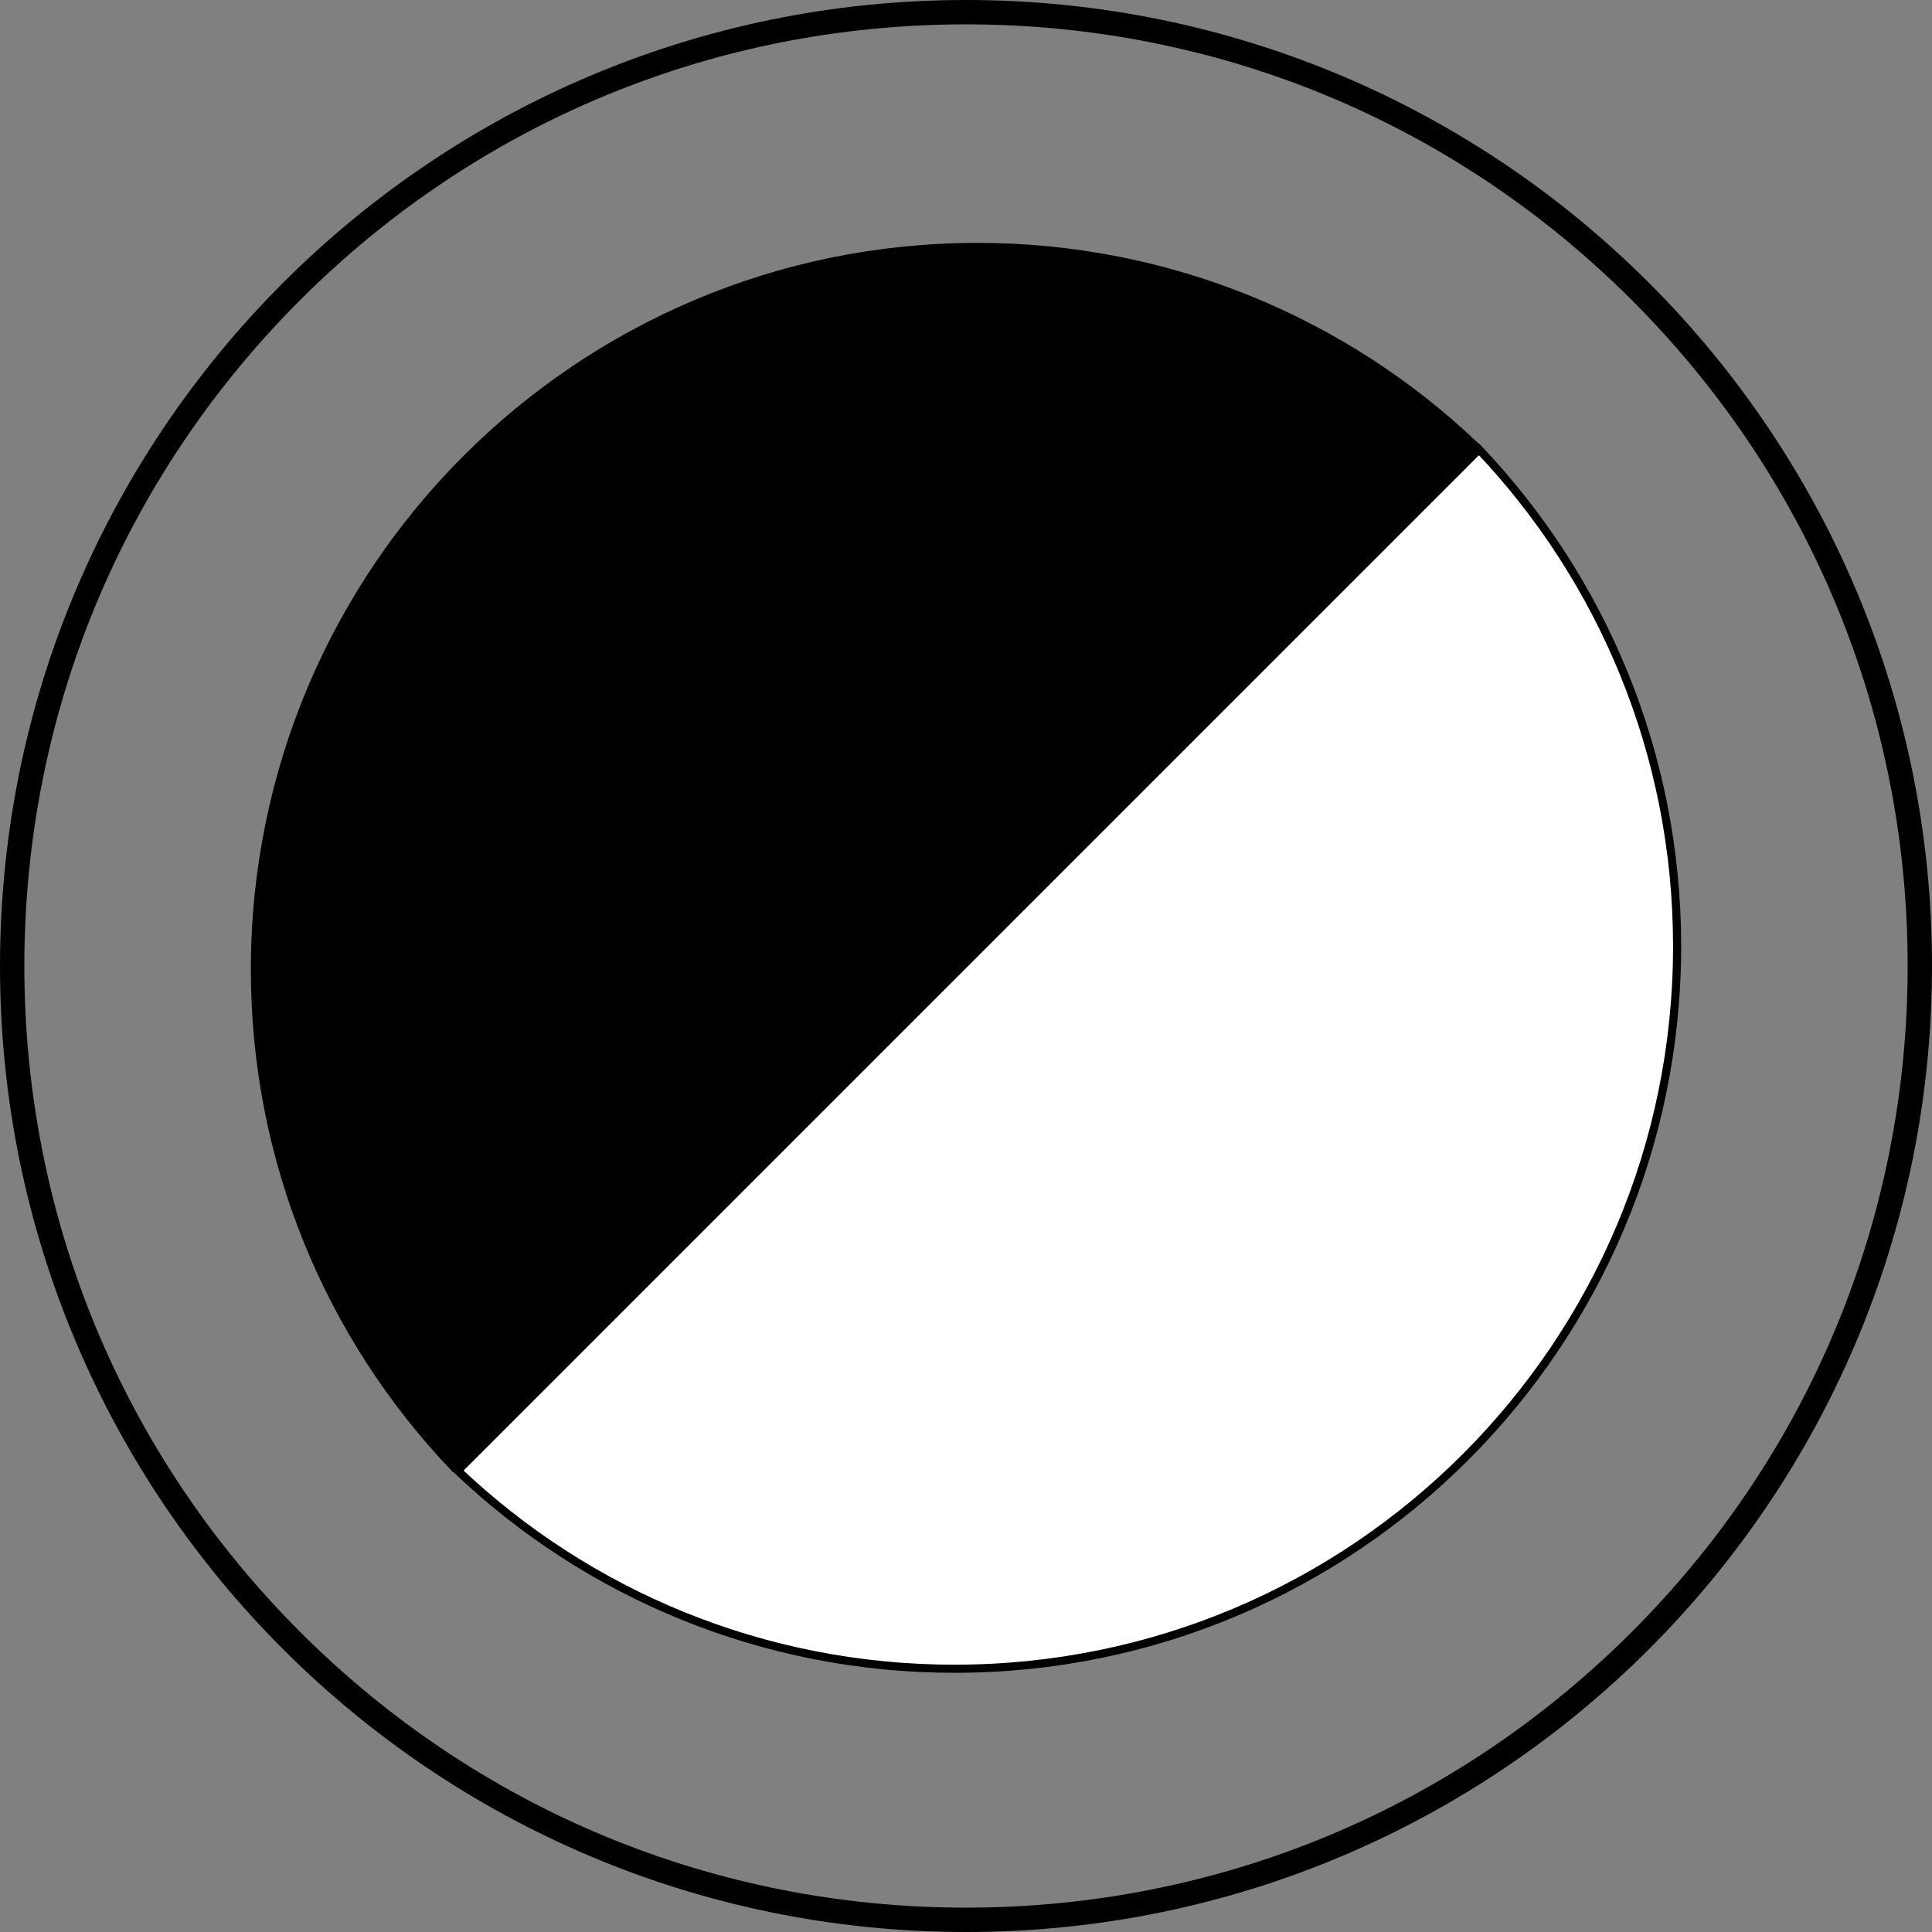 <svg viewBox="0 0 238 238" xmlns="http://www.w3.org/2000/svg" id="Layer_1"><rect x="0" y="0" width="238" height="238" fill="#808080" stroke="none"/><defs><style>.cls-1{fill:#fff;}.cls-1,.cls-2{stroke:#000;stroke-miterlimit:10;}.cls-2,.cls-3{fill:#000;}.cls-3{stroke-width:0px;}</style></defs><path d="M119,3c30.98,0,60.11,12.07,82.02,33.97,21.91,21.91,33.98,51.04,33.98,82.03s-12.07,60.12-33.98,82.03c-21.91,21.91-51.04,33.97-82.02,33.97s-60.12-12.07-82.03-33.97C15.07,179.12,3,149.99,3,119S15.07,58.88,36.97,36.97C58.88,15.07,88.01,3,119,3M119,0C53.28,0,0,53.27,0,119s53.28,119,119,119,119-53.27,119-119S184.72,0,119,0h0Z" class="cls-3"></path><path d="M181.61,54.82l-125.81,125.81c-15.13-15.94-24.4-37.5-24.4-61.2,0-49.16,39.85-89.01,89.01-89.01,23.7,0,45.26,9.27,61.2,24.4Z" class="cls-2"></path><path d="M56.39,181.17l125.81-125.81c15.13,15.94,24.4,37.5,24.4,61.2,0,49.16-39.85,89.01-89.01,89.01-23.7,0-45.26-9.27-61.2-24.4Z" class="cls-1"></path></svg>